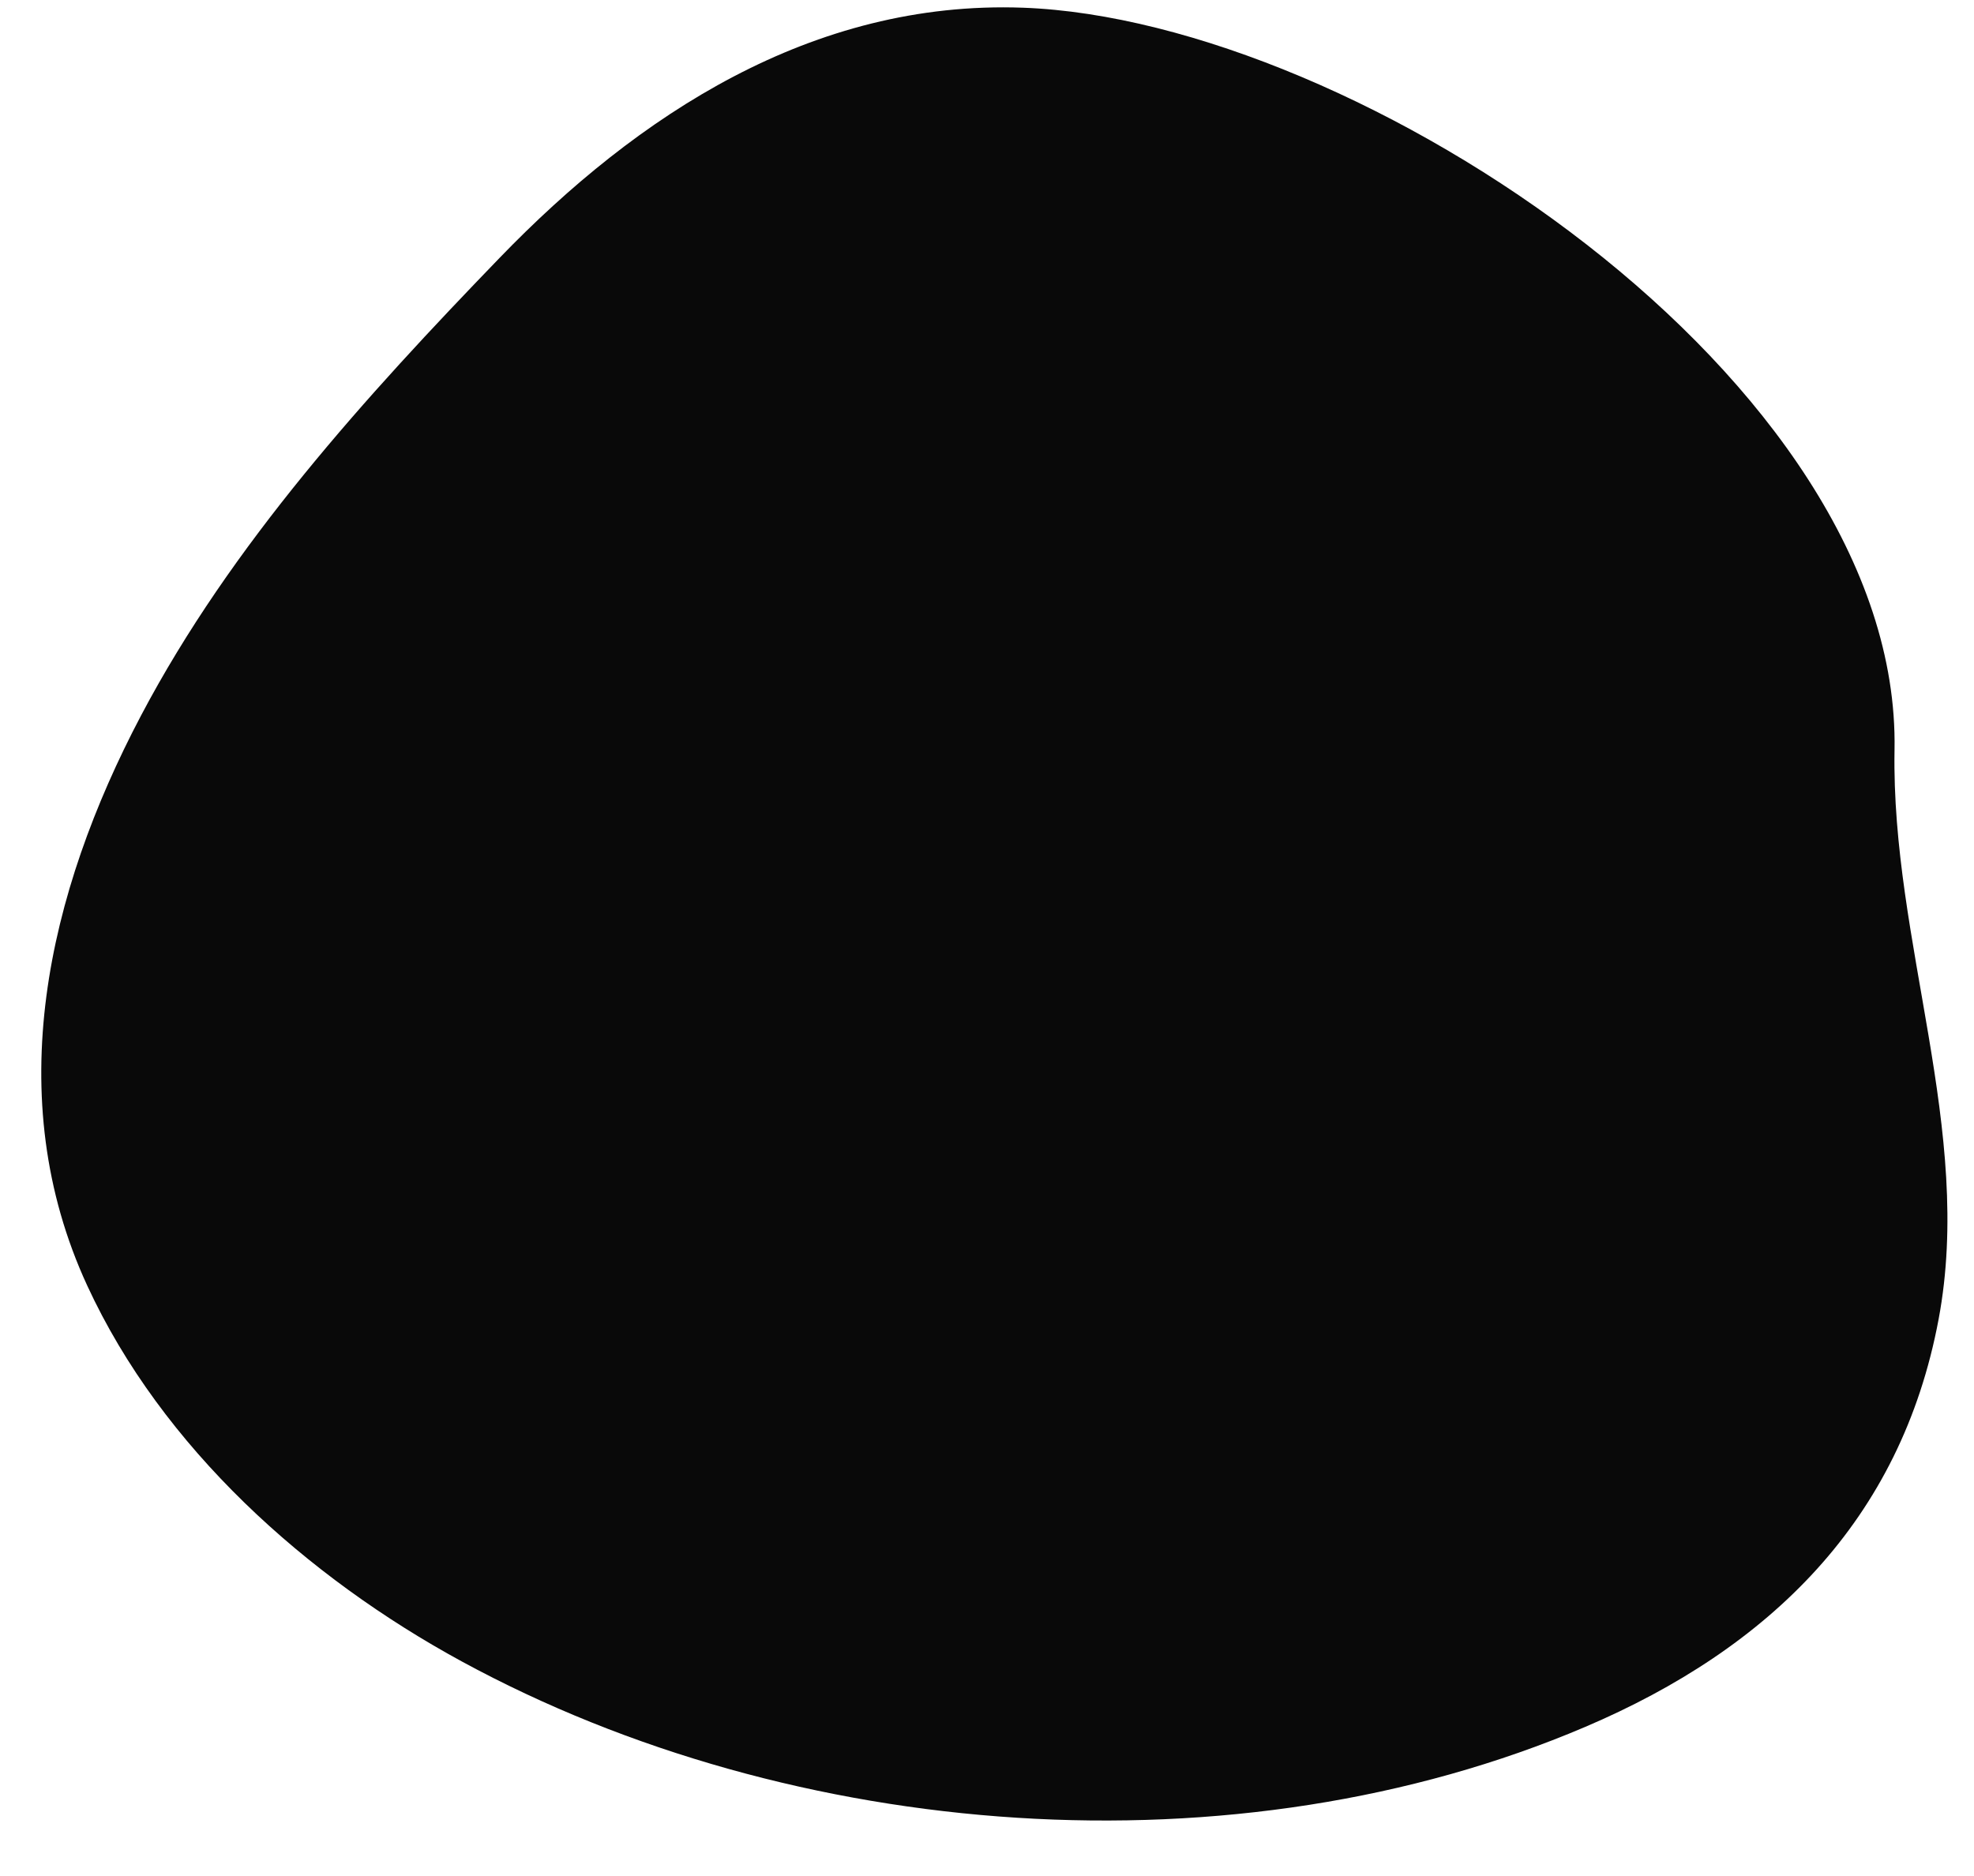 <?xml version="1.0" encoding="UTF-8" standalone="no"?><svg xmlns="http://www.w3.org/2000/svg" xmlns:xlink="http://www.w3.org/1999/xlink" fill="#000000" height="1227.2" preserveAspectRatio="xMidYMid meet" version="1" viewBox="-27.0 -4.8 1291.5 1227.2" width="1291.5" zoomAndPan="magnify"><g id="change1_1"><path d="M1212.51,485.81c4.36-242-351.18-477.58-570.28-485.57c-137.94-5-252.2,70.33-342.41,163.73 c-87.49,90.57-175.5,187.38-234.6,299.5c-61.11,116-92.19,249.34-35.14,372.89c49,106.13,143.78,190.82,245.14,245.95 c217.27,118.17,506.4,140.17,734.93,42.77c120.47-51.35,206.47-134.85,231.19-266.68C1264.54,734.73,1210.25,611.62,1212.51,485.81z" fill="#090909"/></g></svg>